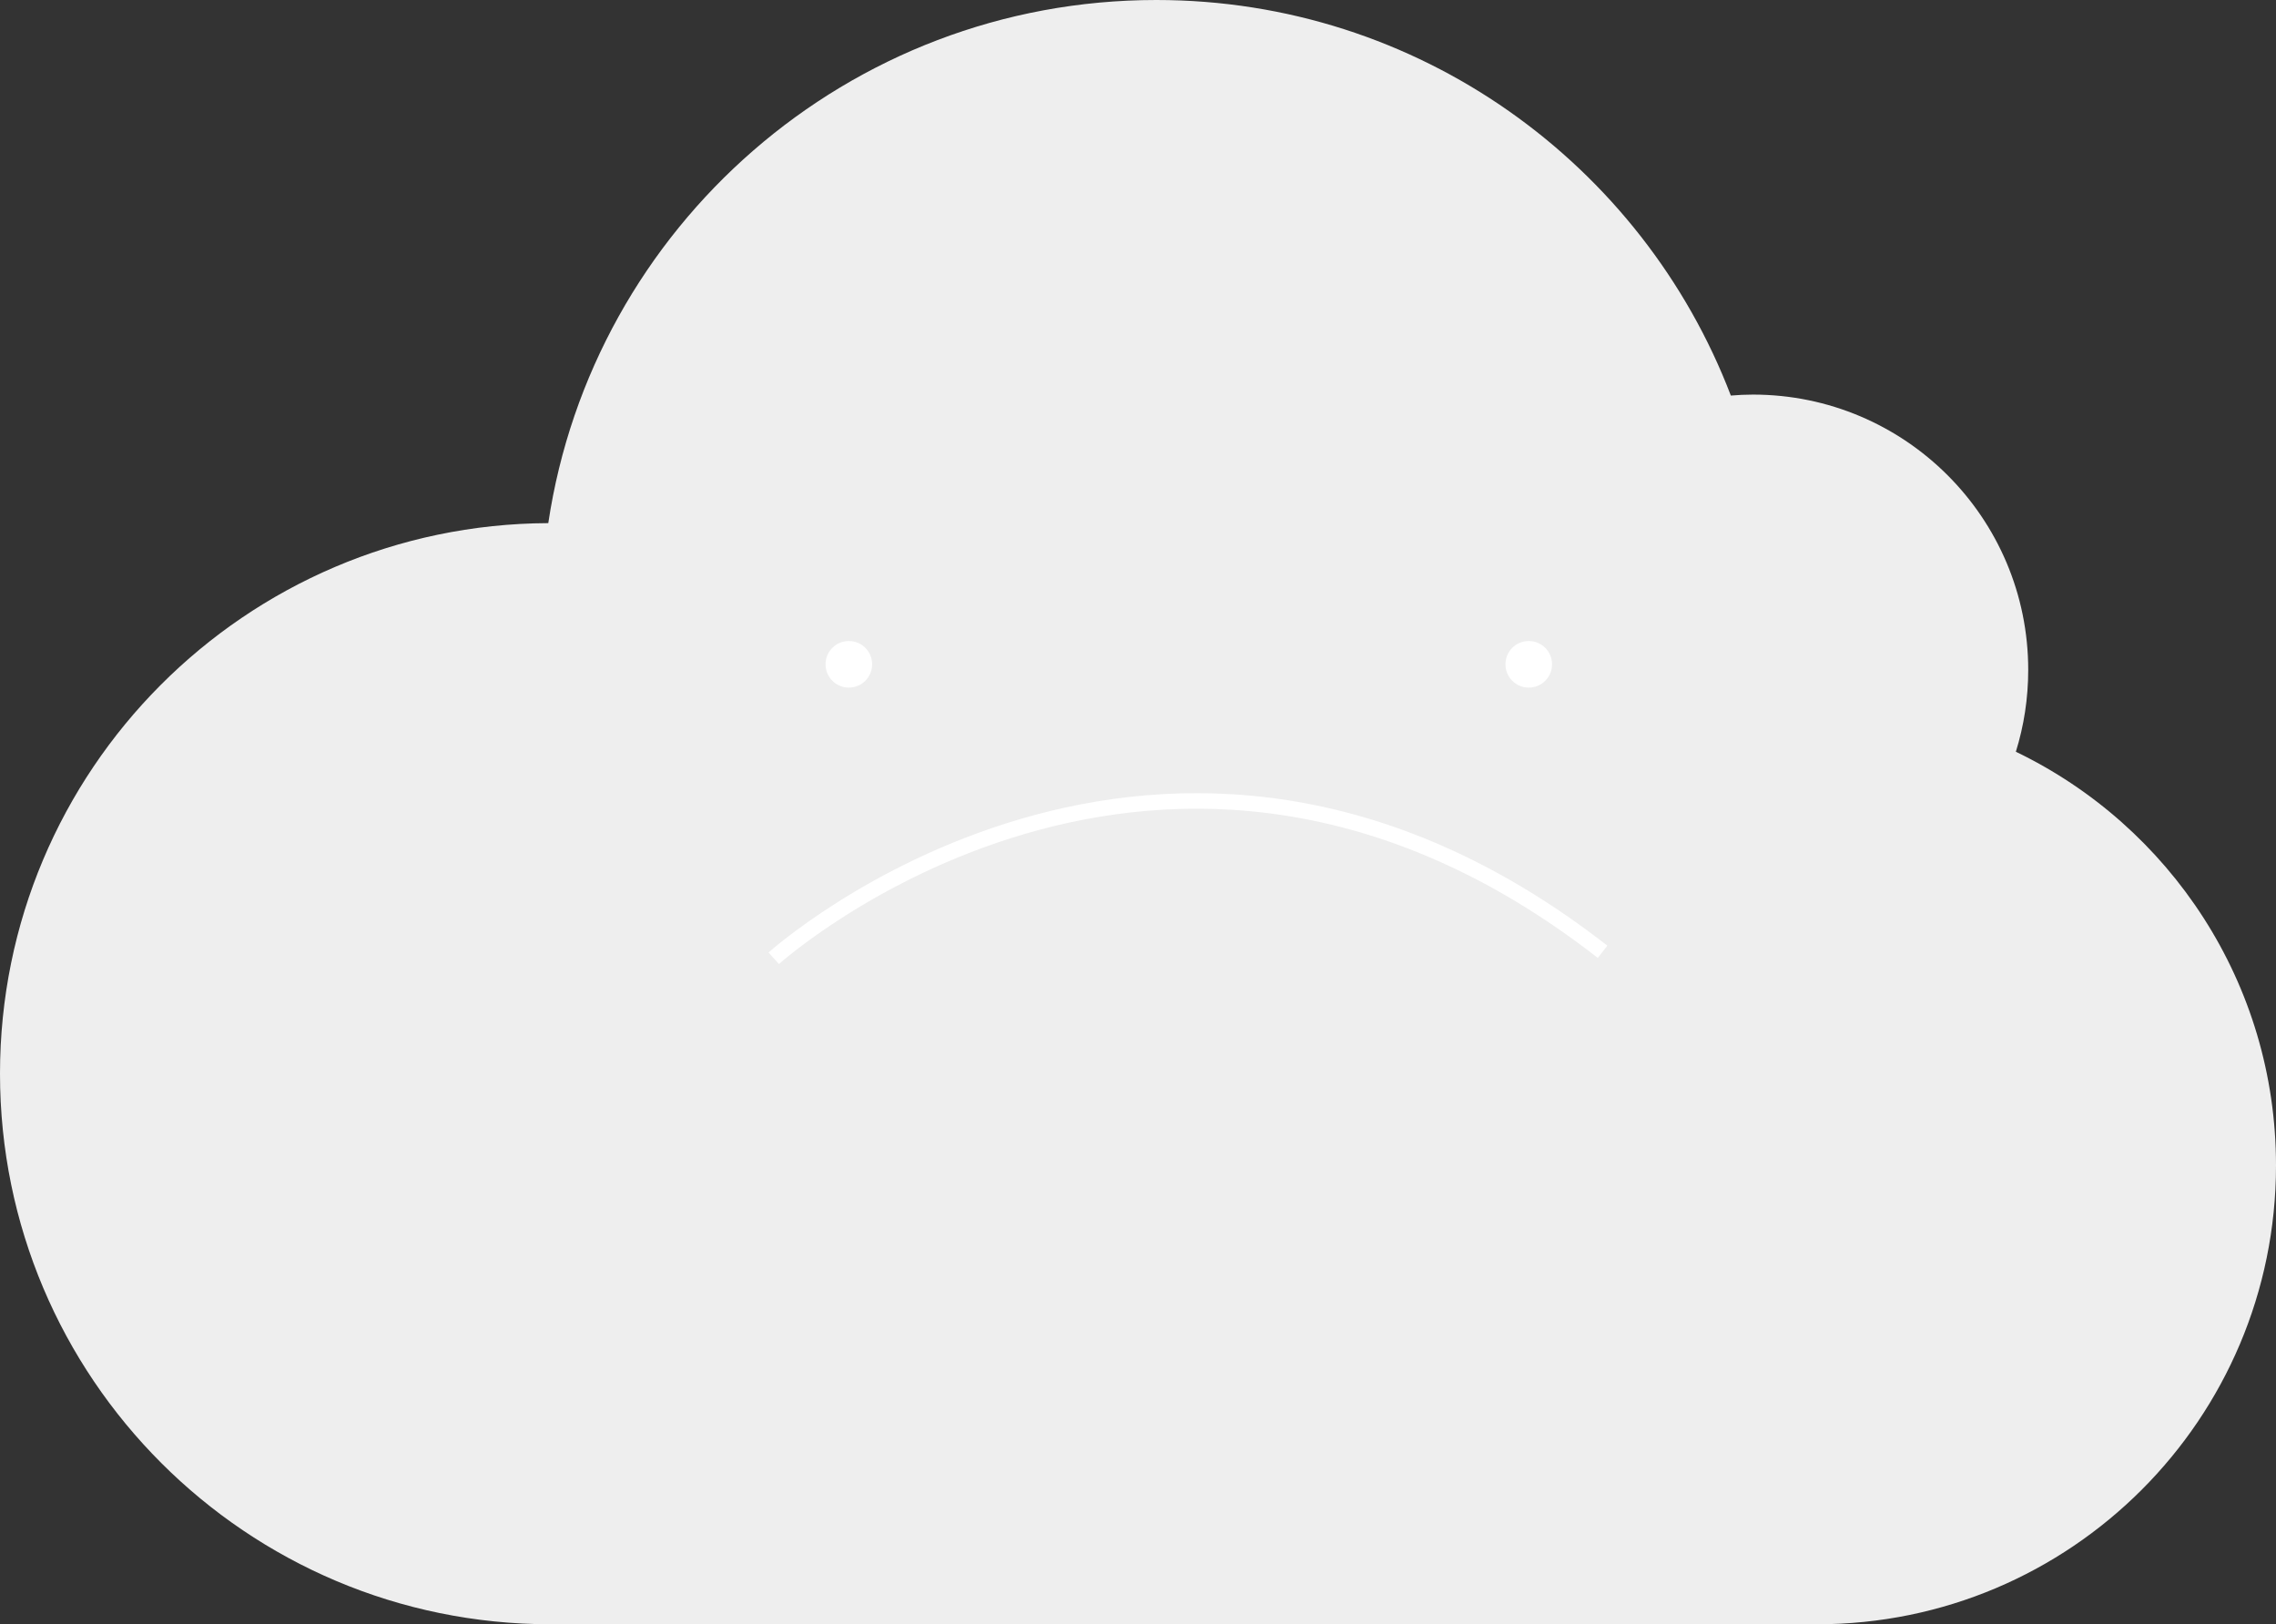 <svg xmlns="http://www.w3.org/2000/svg" xmlns:xlink="http://www.w3.org/1999/xlink" width="146.49" height="104.553" viewBox="0 0 146.49 104.553"><rect x="0" y="0" width="146.49" height="104.553" fill="#333333" stroke="none"/><defs>
<filter id="a" filterUnits="userSpaceOnUse" x="0" y="0" width="146.49" height="104.553">
<feFlood result="back" flood-color="#eeeeee" flood-opacity="1"/>
<feBlend in="SourceGraphic" in2="back"/></filter></defs>
<path mask="url(#b)" fill="#eeeeee" d="M129.746 48.389c.519-1.665.796-3.435.796-5.269 0-9.787-7.933-17.721-17.72-17.721-.479 0-.951.024-1.42.063-5.688-14.886-20.093-25.462-36.976-25.462-19.851 0-36.285 14.616-39.137 33.673-19.502.083-35.289 15.915-35.289 35.437 0 19.574 15.867 35.442 35.44 35.442h80.926l.005-.015.585.015c16.313 0 29.534-13.224 29.534-29.535 0-11.729-6.838-21.861-16.744-26.628z"/><circle fill="#FFFFFF" cx="98.395" cy="42.761" r="1.5"/><circle fill="#FFFFFF" cx="54.634" cy="42.761" r="1.5"/><path stroke="#FFFFFF" stroke-miterlimit="10" d="M49.8 61.683s25.006-22.506 53.347-.417" fill="none"/></svg>